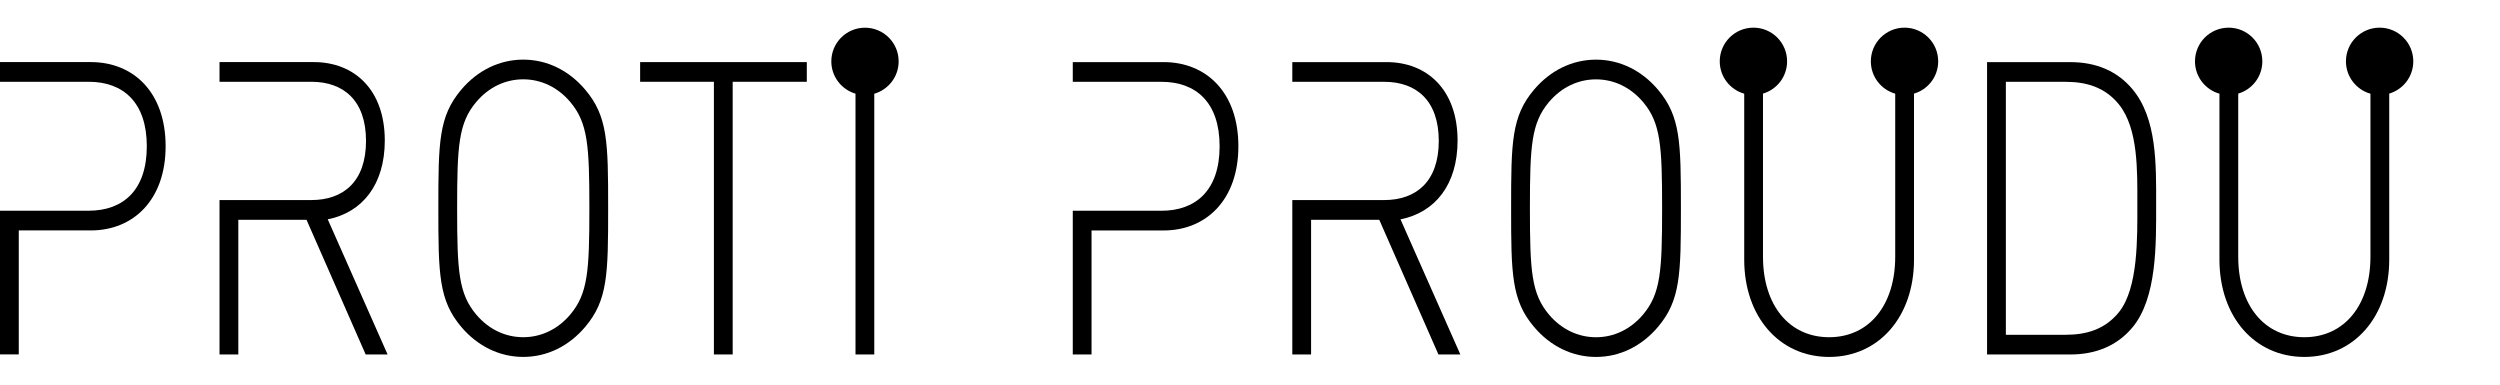 <?xml version="1.0" encoding="UTF-8" standalone="no"?>
<!DOCTYPE svg PUBLIC "-//W3C//DTD SVG 1.1//EN" "http://www.w3.org/Graphics/SVG/1.1/DTD/svg11.dtd">
<svg width="100%" height="100%" viewBox="0 0 1300 200" version="1.1" xmlns="http://www.w3.org/2000/svg" xmlns:xlink="http://www.w3.org/1999/xlink" xml:space="preserve" xmlns:serif="http://www.serif.com/" style="fill-rule:evenodd;clip-rule:evenodd;stroke-linejoin:round;stroke-miterlimit:2;">
    <g>
        <g transform="matrix(4.167,0,0,4.167,0,174.077)">
            <path d="M0,-31.575L0,-34.028L11.33,-34.028C16.672,-34.028 20.668,-30.236 20.668,-23.526C20.668,-16.864 16.672,-13.02 11.33,-13.02L2.342,-13.02L2.342,2.453L0,2.453L0,-15.49L0,-15.48L11.072,-15.48C15.37,-15.48 18.32,-18.041 18.32,-23.526C18.32,-29.007 15.37,-31.57 11.072,-31.57L0.016,-31.57L0,-31.575Z" style="fill-rule:nonzero;"/>
        </g>
        <g transform="matrix(4.167,0,0,4.167,114.201,112.568)">
            <path d="M0,-2.05L11.45,-2.05C15.446,-2.05 18.269,-4.355 18.269,-9.43C18.269,-14.502 15.446,-16.809 11.45,-16.809L0,-16.809L-0.012,-16.813L-0.012,-19.266L11.756,-19.266C16.794,-19.266 20.612,-15.834 20.612,-9.479C20.612,-3.996 17.834,-0.512 13.494,0.357L20.96,17.216L18.224,17.216L10.844,0.412L2.334,0.412L2.334,17.216L-0.012,17.216L-0.012,-2.057L0,-2.05Z" style="fill-rule:nonzero;"/>
        </g>
        <g transform="matrix(4.167,0,0,4.167,304.285,46.589)">
            <path d="M0,29.619C-2.039,32.027 -4.773,33.359 -7.727,33.359C-10.679,33.359 -13.413,32.027 -15.455,29.619C-18.279,26.29 -18.321,23.01 -18.321,14.811C-18.321,6.559 -18.279,3.331 -15.455,0.002C-13.413,-2.408 -10.679,-3.74 -7.727,-3.74C-4.773,-3.74 -2.039,-2.408 0,0.002C2.824,3.331 2.869,6.559 2.869,14.811C2.869,23.01 2.824,26.29 0,29.619M-1.867,1.538C-3.426,-0.309 -5.516,-1.282 -7.727,-1.282C-9.943,-1.282 -12.025,-0.309 -13.587,1.538C-15.803,4.151 -15.977,7.021 -15.977,14.811C-15.977,22.598 -15.803,25.468 -13.587,28.081C-12.025,29.928 -9.943,30.899 -7.727,30.899C-5.516,30.899 -3.426,29.928 -1.867,28.081C0.348,25.468 0.525,22.598 0.525,14.811C0.525,7.021 0.348,4.151 -1.867,1.538" style="fill-rule:nonzero;"/>
        </g>
        <g transform="matrix(4.167,0,0,4.167,380.994,32.295)">
            <path d="M0,36.482L-2.344,36.482L-2.344,2.456L-11.549,2.456L-11.549,0L9.25,0L9.25,2.456L0,2.456L0,36.482Z" style="fill-rule:nonzero;"/>
        </g>
        <g transform="matrix(4.167,0,0,4.167,467.297,166.799)">
            <path d="M0,-32.371C0,-34.69 -1.881,-36.572 -4.201,-36.572C-6.52,-36.572 -8.402,-34.69 -8.402,-32.371C-8.402,-30.463 -7.127,-28.852 -5.385,-28.341L-5.385,4.201L-3.041,4.201L-3.041,-28.332C-1.287,-28.839 0,-30.452 0,-32.371" style="fill-rule:nonzero;"/>
        </g>
        <g transform="matrix(4.167,0,0,4.167,557.843,174.087)">
            <path d="M0,-31.573L0,-34.028L11.332,-34.028C16.67,-34.028 20.666,-30.236 20.666,-23.524C20.666,-16.86 16.67,-13.018 11.332,-13.018L2.342,-13.018L2.342,2.455L0,2.455L0,-15.488L0,-15.478L11.074,-15.478C15.37,-15.478 18.324,-18.043 18.324,-23.524C18.324,-29.007 15.37,-31.568 11.074,-31.568L0.016,-31.568L0,-31.573Z" style="fill-rule:nonzero;"/>
        </g>
        <g transform="matrix(4.167,0,0,4.167,672.048,112.594)">
            <path d="M0,-2.055L11.452,-2.055C15.442,-2.055 18.266,-4.36 18.266,-9.432C18.266,-14.505 15.442,-16.812 11.452,-16.812L0,-16.812L-0.012,-16.814L-0.012,-19.27L11.756,-19.27C16.792,-19.27 20.612,-15.837 20.612,-9.482C20.612,-4.001 17.832,-0.516 13.49,0.354L20.958,17.215L18.224,17.215L10.84,0.407L2.332,0.407L2.332,17.215L-0.012,17.215L-0.012,-2.057L0,-2.055Z" style="fill-rule:nonzero;"/>
        </g>
        <g transform="matrix(4.167,0,0,4.167,862.128,46.602)">
            <path d="M0,29.619C-2.04,32.029 -4.776,33.359 -7.726,33.359C-10.68,33.359 -13.416,32.029 -15.456,29.619C-18.278,26.289 -18.322,23.008 -18.322,14.809C-18.322,6.561 -18.278,3.334 -15.456,-0C-13.416,-2.408 -10.68,-3.74 -7.726,-3.74C-4.776,-3.74 -2.04,-2.408 0,-0C2.822,3.334 2.866,6.561 2.866,14.809C2.866,23.008 2.822,26.289 0,29.619M-1.866,1.539C-3.432,-0.307 -5.512,-1.28 -7.726,-1.28C-9.942,-1.28 -12.026,-0.307 -13.59,1.539C-15.802,4.151 -15.976,7.023 -15.976,14.809C-15.976,22.598 -15.802,25.468 -13.59,28.082C-12.026,29.928 -9.942,30.901 -7.726,30.901C-5.512,30.901 -3.432,29.928 -1.866,28.082C0.348,25.468 0.521,22.598 0.521,14.809C0.521,7.023 0.348,4.151 -1.866,1.539" style="fill-rule:nonzero;"/>
        </g>
        <g transform="matrix(4.167,0,0,4.167,1108.71,46.175)">
            <path d="M0,29.825C-1.867,32.027 -4.469,33.155 -7.727,33.155L-18.104,33.155L-18.104,-3.33L-7.727,-3.33C-4.469,-3.33 -1.867,-2.202 0,0C3.125,3.689 2.996,9.481 2.996,14.401C2.996,19.319 3.125,26.132 0,29.825M-1.648,1.95C-3.428,-0.254 -5.816,-0.87 -8.293,-0.87L-15.758,-0.87L-15.758,30.696L-8.293,30.696C-5.816,30.696 -3.428,30.082 -1.648,27.876C0.785,24.853 0.65,18.5 0.65,14.401C0.65,10.3 0.785,4.97 -1.648,1.95" style="fill-rule:nonzero;"/>
        </g>
        <g transform="matrix(4.167,0,0,4.167,1007.86,168.087)">
            <path d="M0,-32.682C0,-35.006 -1.879,-36.886 -4.203,-36.886C-6.521,-36.886 -8.404,-35.006 -8.404,-32.682C-8.404,-30.766 -7.121,-29.151 -5.363,-28.647L-5.363,-8.298C-5.363,-2.254 -8.621,1.744 -13.609,1.744C-18.604,1.744 -21.863,-2.254 -21.863,-8.298L-21.863,-28.657C-20.125,-29.168 -18.855,-30.777 -18.855,-32.682C-18.855,-35.006 -20.734,-36.886 -23.055,-36.886C-25.378,-36.886 -27.26,-35.006 -27.26,-32.682C-27.26,-30.762 -25.966,-29.145 -24.206,-28.645L-24.206,-7.941C-24.206,-0.817 -19.82,4.204 -13.609,4.204C-7.404,4.204 -3.018,-0.817 -3.018,-7.941L-3.018,-28.655C-1.273,-29.164 0,-30.773 0,-32.682" style="fill-rule:nonzero;"/>
        </g>
        <g transform="matrix(4.167,0,0,4.167,1254.91,168.087)">
            <path d="M0,-32.682C0,-35.006 -1.879,-36.886 -4.203,-36.886C-6.521,-36.886 -8.404,-35.006 -8.404,-32.682C-8.404,-30.758 -7.107,-29.143 -5.346,-28.643L-5.346,-8.298C-5.346,-2.254 -8.605,1.744 -13.596,1.744C-18.59,1.744 -21.846,-2.254 -21.846,-8.298L-21.846,-28.655C-20.107,-29.168 -18.838,-30.777 -18.838,-32.682C-18.838,-35.006 -20.719,-36.886 -23.039,-36.886C-25.363,-36.886 -27.242,-35.006 -27.242,-32.682C-27.242,-30.762 -25.953,-29.147 -24.189,-28.645L-24.189,-7.941C-24.189,-0.817 -19.805,4.204 -13.596,4.204C-7.387,4.204 -3.002,-0.817 -3.002,-7.941L-3.002,-28.657C-1.266,-29.172 0,-30.781 0,-32.682" style="fill-rule:nonzero;"/>
        </g>
    </g>
</svg>
